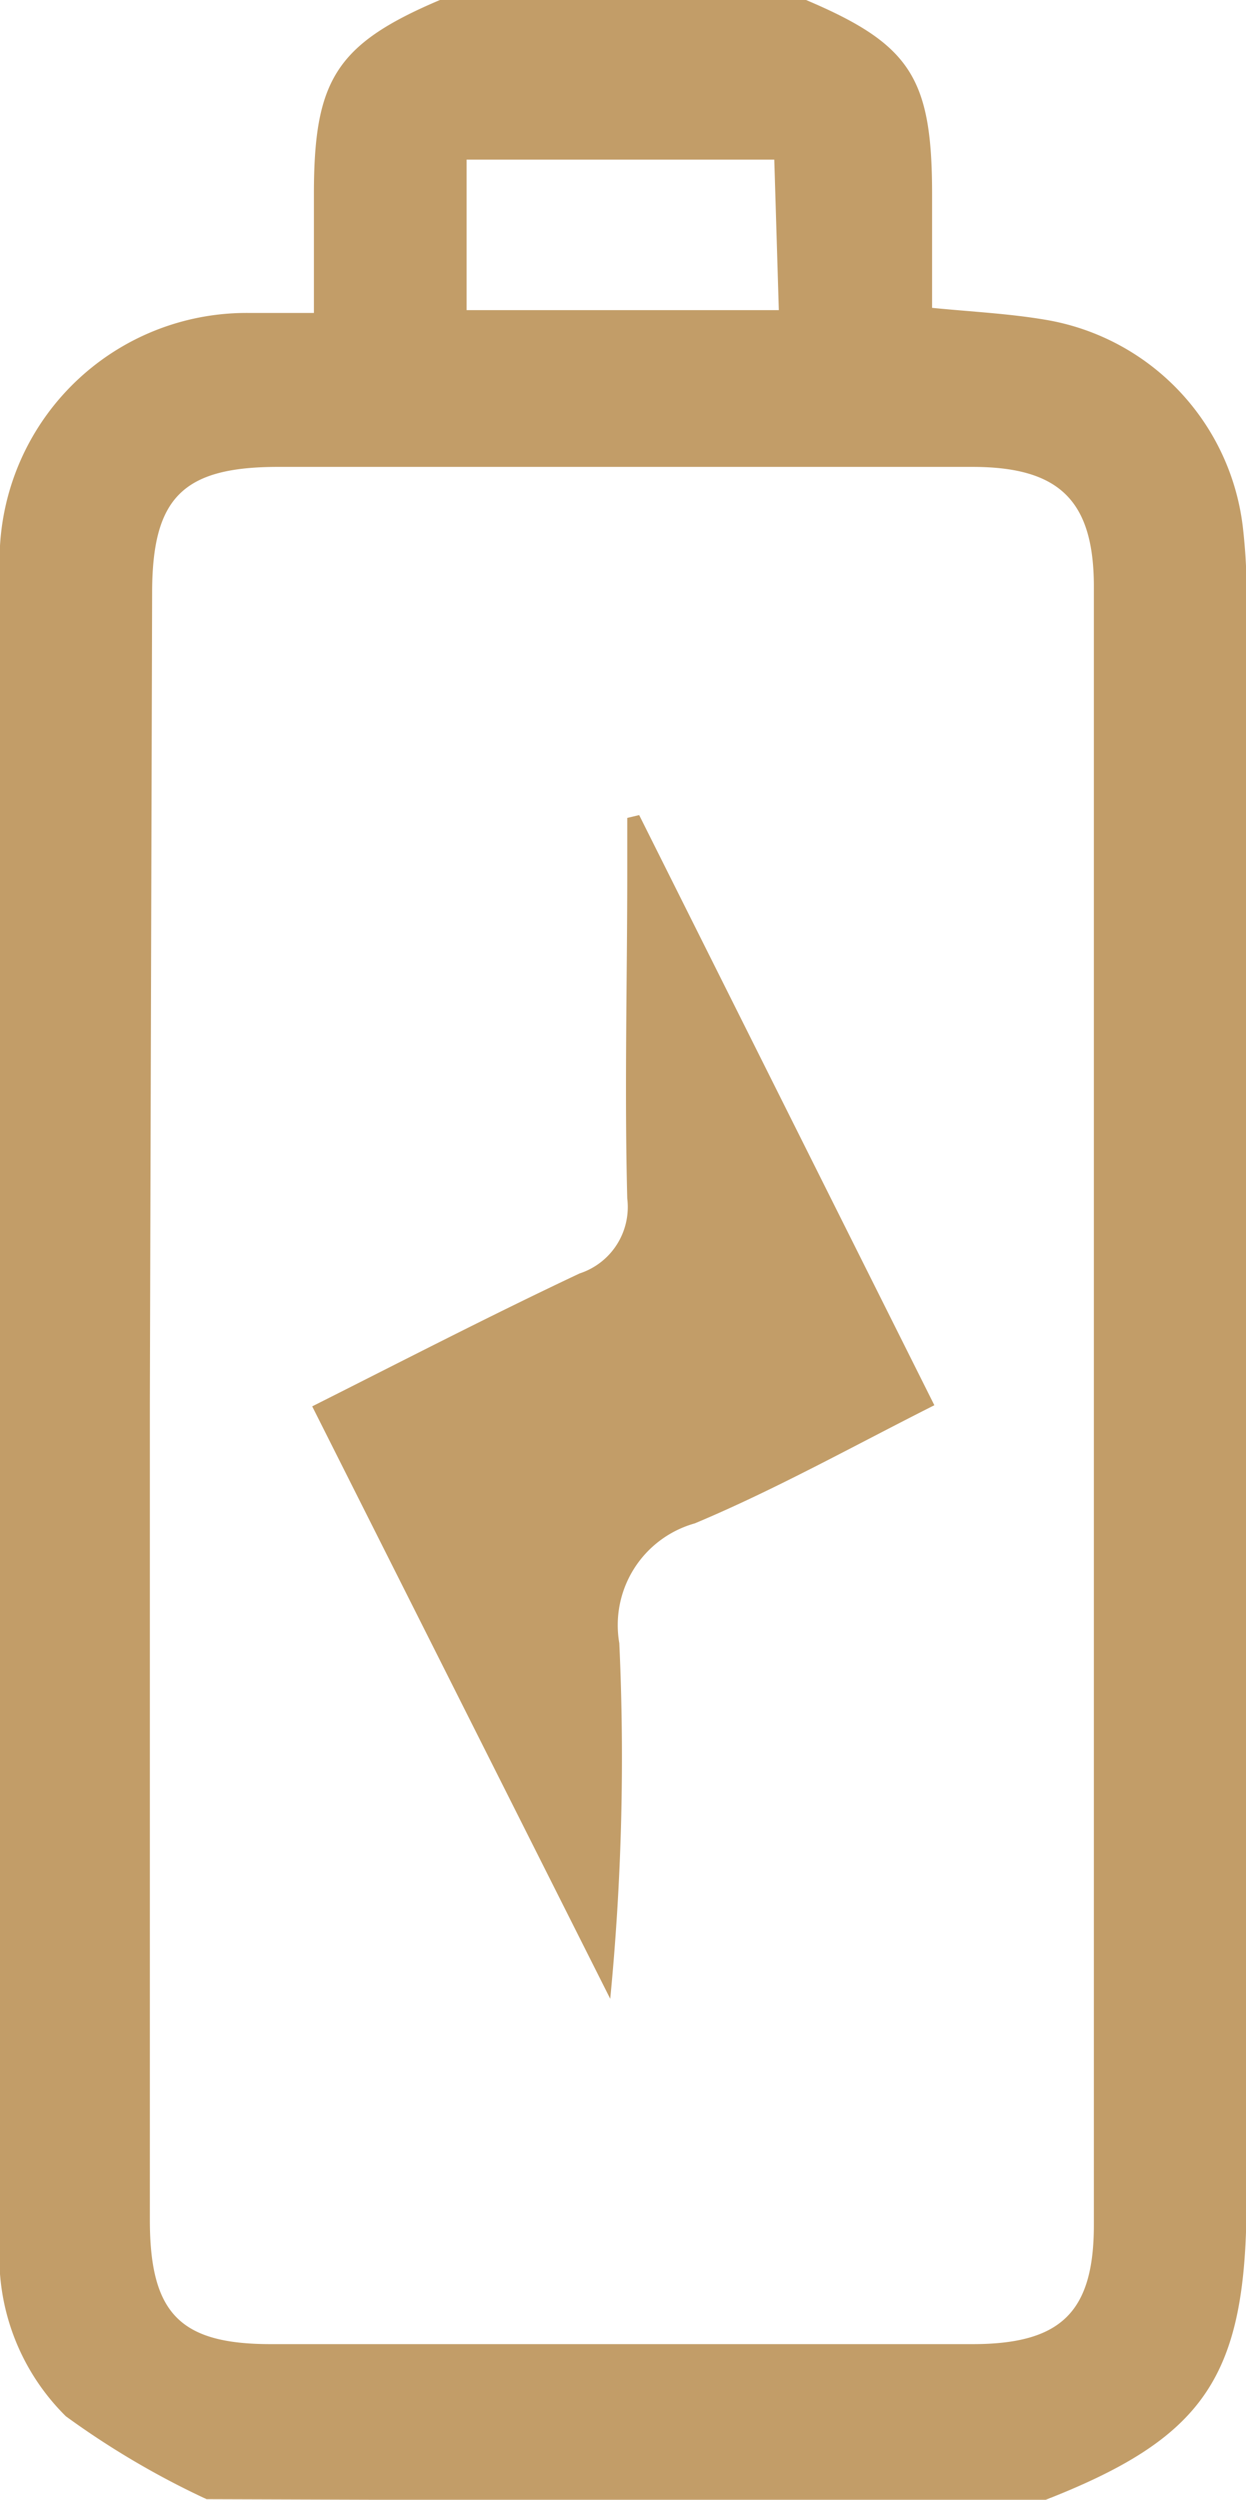 <svg xmlns="http://www.w3.org/2000/svg" viewBox="0 0 21.95 44.01"><defs><style>.cls-1{fill:#c29d68;}</style></defs><g id="Calque_2" data-name="Calque 2"><g id="Calque_2-2" data-name="Calque 2"><path class="cls-1" d="M3.64,44a14.83,14.83,0,0,1-2.48-1.46A3.94,3.94,0,0,1,0,39.44c0-9.78,0-19.55,0-29.33a4.35,4.35,0,0,1,4.41-4.6H5.53V3.42c0-2,.38-2.64,2.22-3.42H14.2c1.84.78,2.22,1.37,2.22,3.42v2c.71.07,1.35.1,2,.21a4.2,4.2,0,0,1,3.48,3.7,10.47,10.47,0,0,1,.06,1.37q0,14,0,28c0,3.16-.73,4.23-3.64,5.35Zm-1-19.3V39.08c0,1.65.53,2.19,2.13,2.19H17.13c1.56,0,2.14-.56,2.14-2.1V10.33c0-1.52-.61-2.11-2.14-2.11H4.9c-1.68,0-2.22.54-2.22,2.22Zm11-21.89H8.22V5.46h5.5Z"/><path class="cls-1" d="M5.5,24.76c1.63-.82,3.16-1.61,4.71-2.34a1.23,1.23,0,0,0,.84-1.32c-.05-1.93,0-3.85,0-5.77V14.4l.21-.05,5.2,10.39c-1.43.72-2.79,1.48-4.22,2.08a1.86,1.86,0,0,0-1.33,2.11,43.79,43.79,0,0,1-.16,6.26Z"/></g></g></svg>